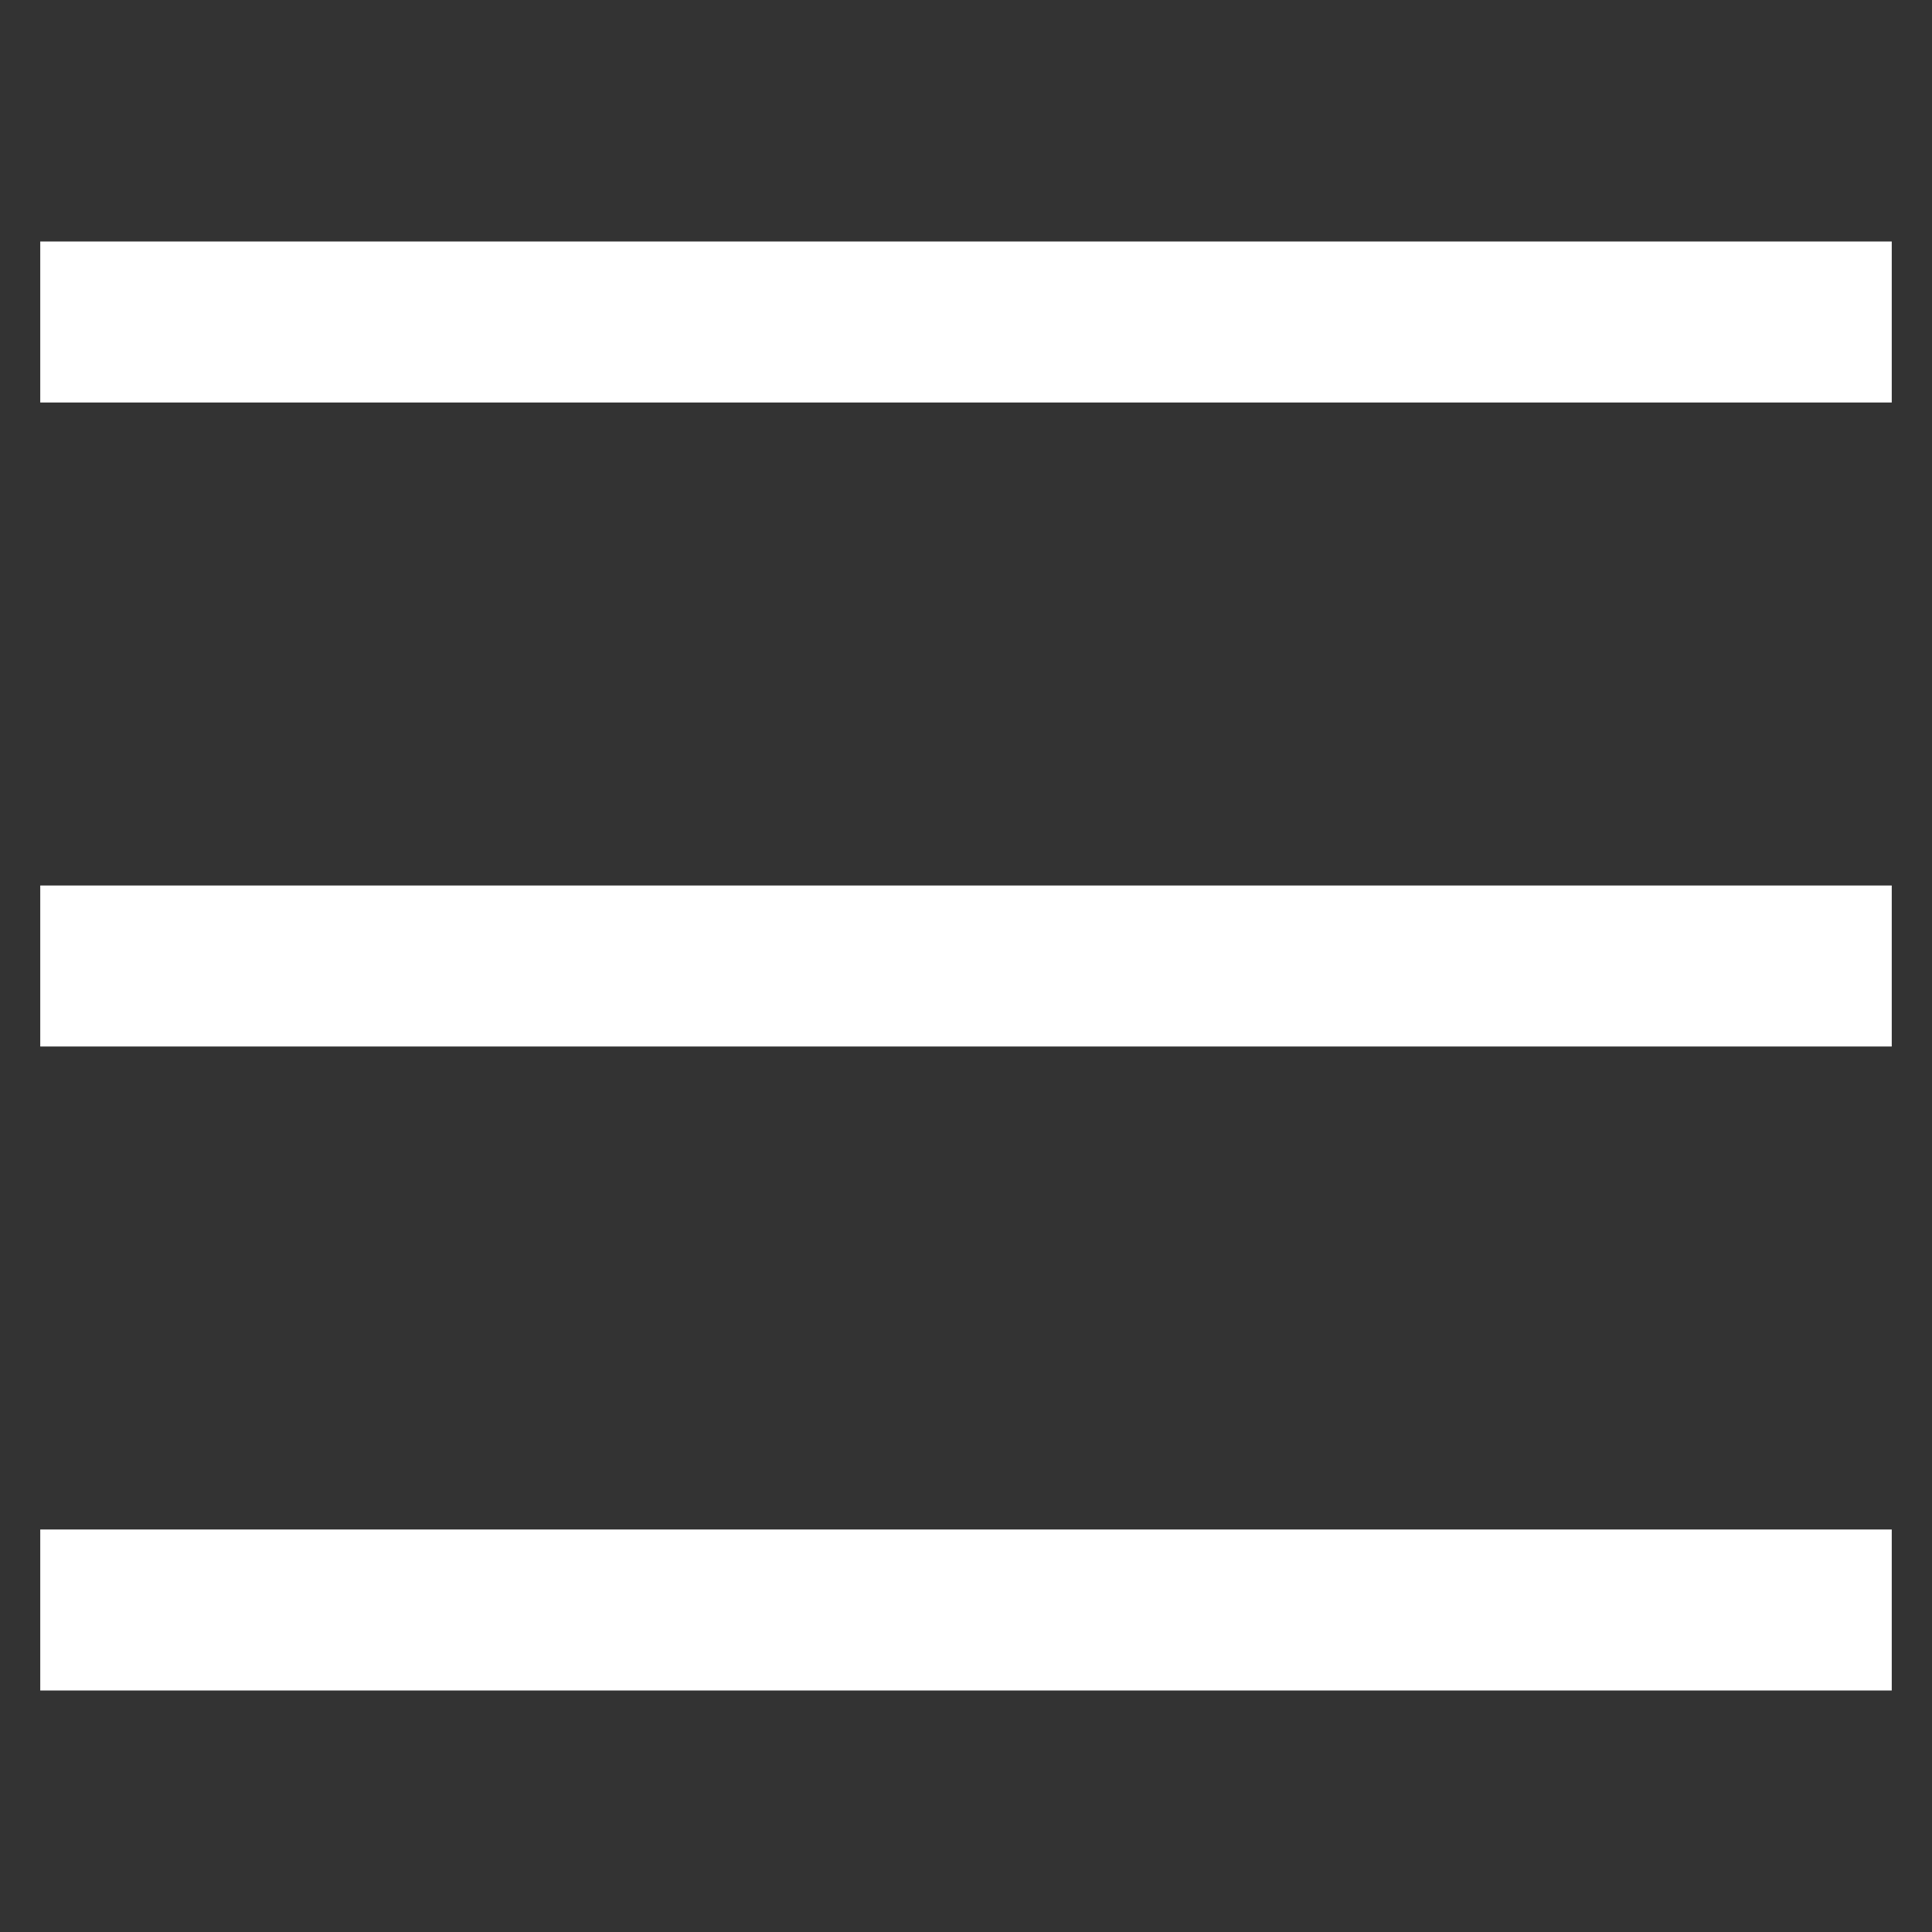 <?xml version="1.0" encoding="UTF-8"?>
<svg width="24px" height="24px" viewBox="0 0 24 24" version="1.1" xmlns="http://www.w3.org/2000/svg" xmlns:xlink="http://www.w3.org/1999/xlink">
    <rect x="0" y="0" width="24" height="24" fill="#333333" stroke="none"/>
    <title>80EE69CA-A527-4990-B508-CE7810104558</title>
    <g id="Page-1" stroke="none" stroke-width="1" fill="none" fill-rule="evenodd" stroke-linecap="square">
        <g id="2.1_about_320" transform="translate(-280, -24)" stroke="#FFFFFF" stroke-width="2">
            <g id="icons/menu" transform="translate(280, 23)">
                <g transform="translate(0, 0.5)">
                    <line x1="1.5" y1="4.5" x2="22.5" y2="4.5" id="Line-10"></line>
                    <line x1="1.5" y1="12.5" x2="22.5" y2="12.5" id="Line-10-Copy"></line>
                    <line x1="1.5" y1="20.5" x2="22.5" y2="20.5" id="Line-10-Copy"></line>
                </g>
            </g>
        </g>
    </g>
</svg>